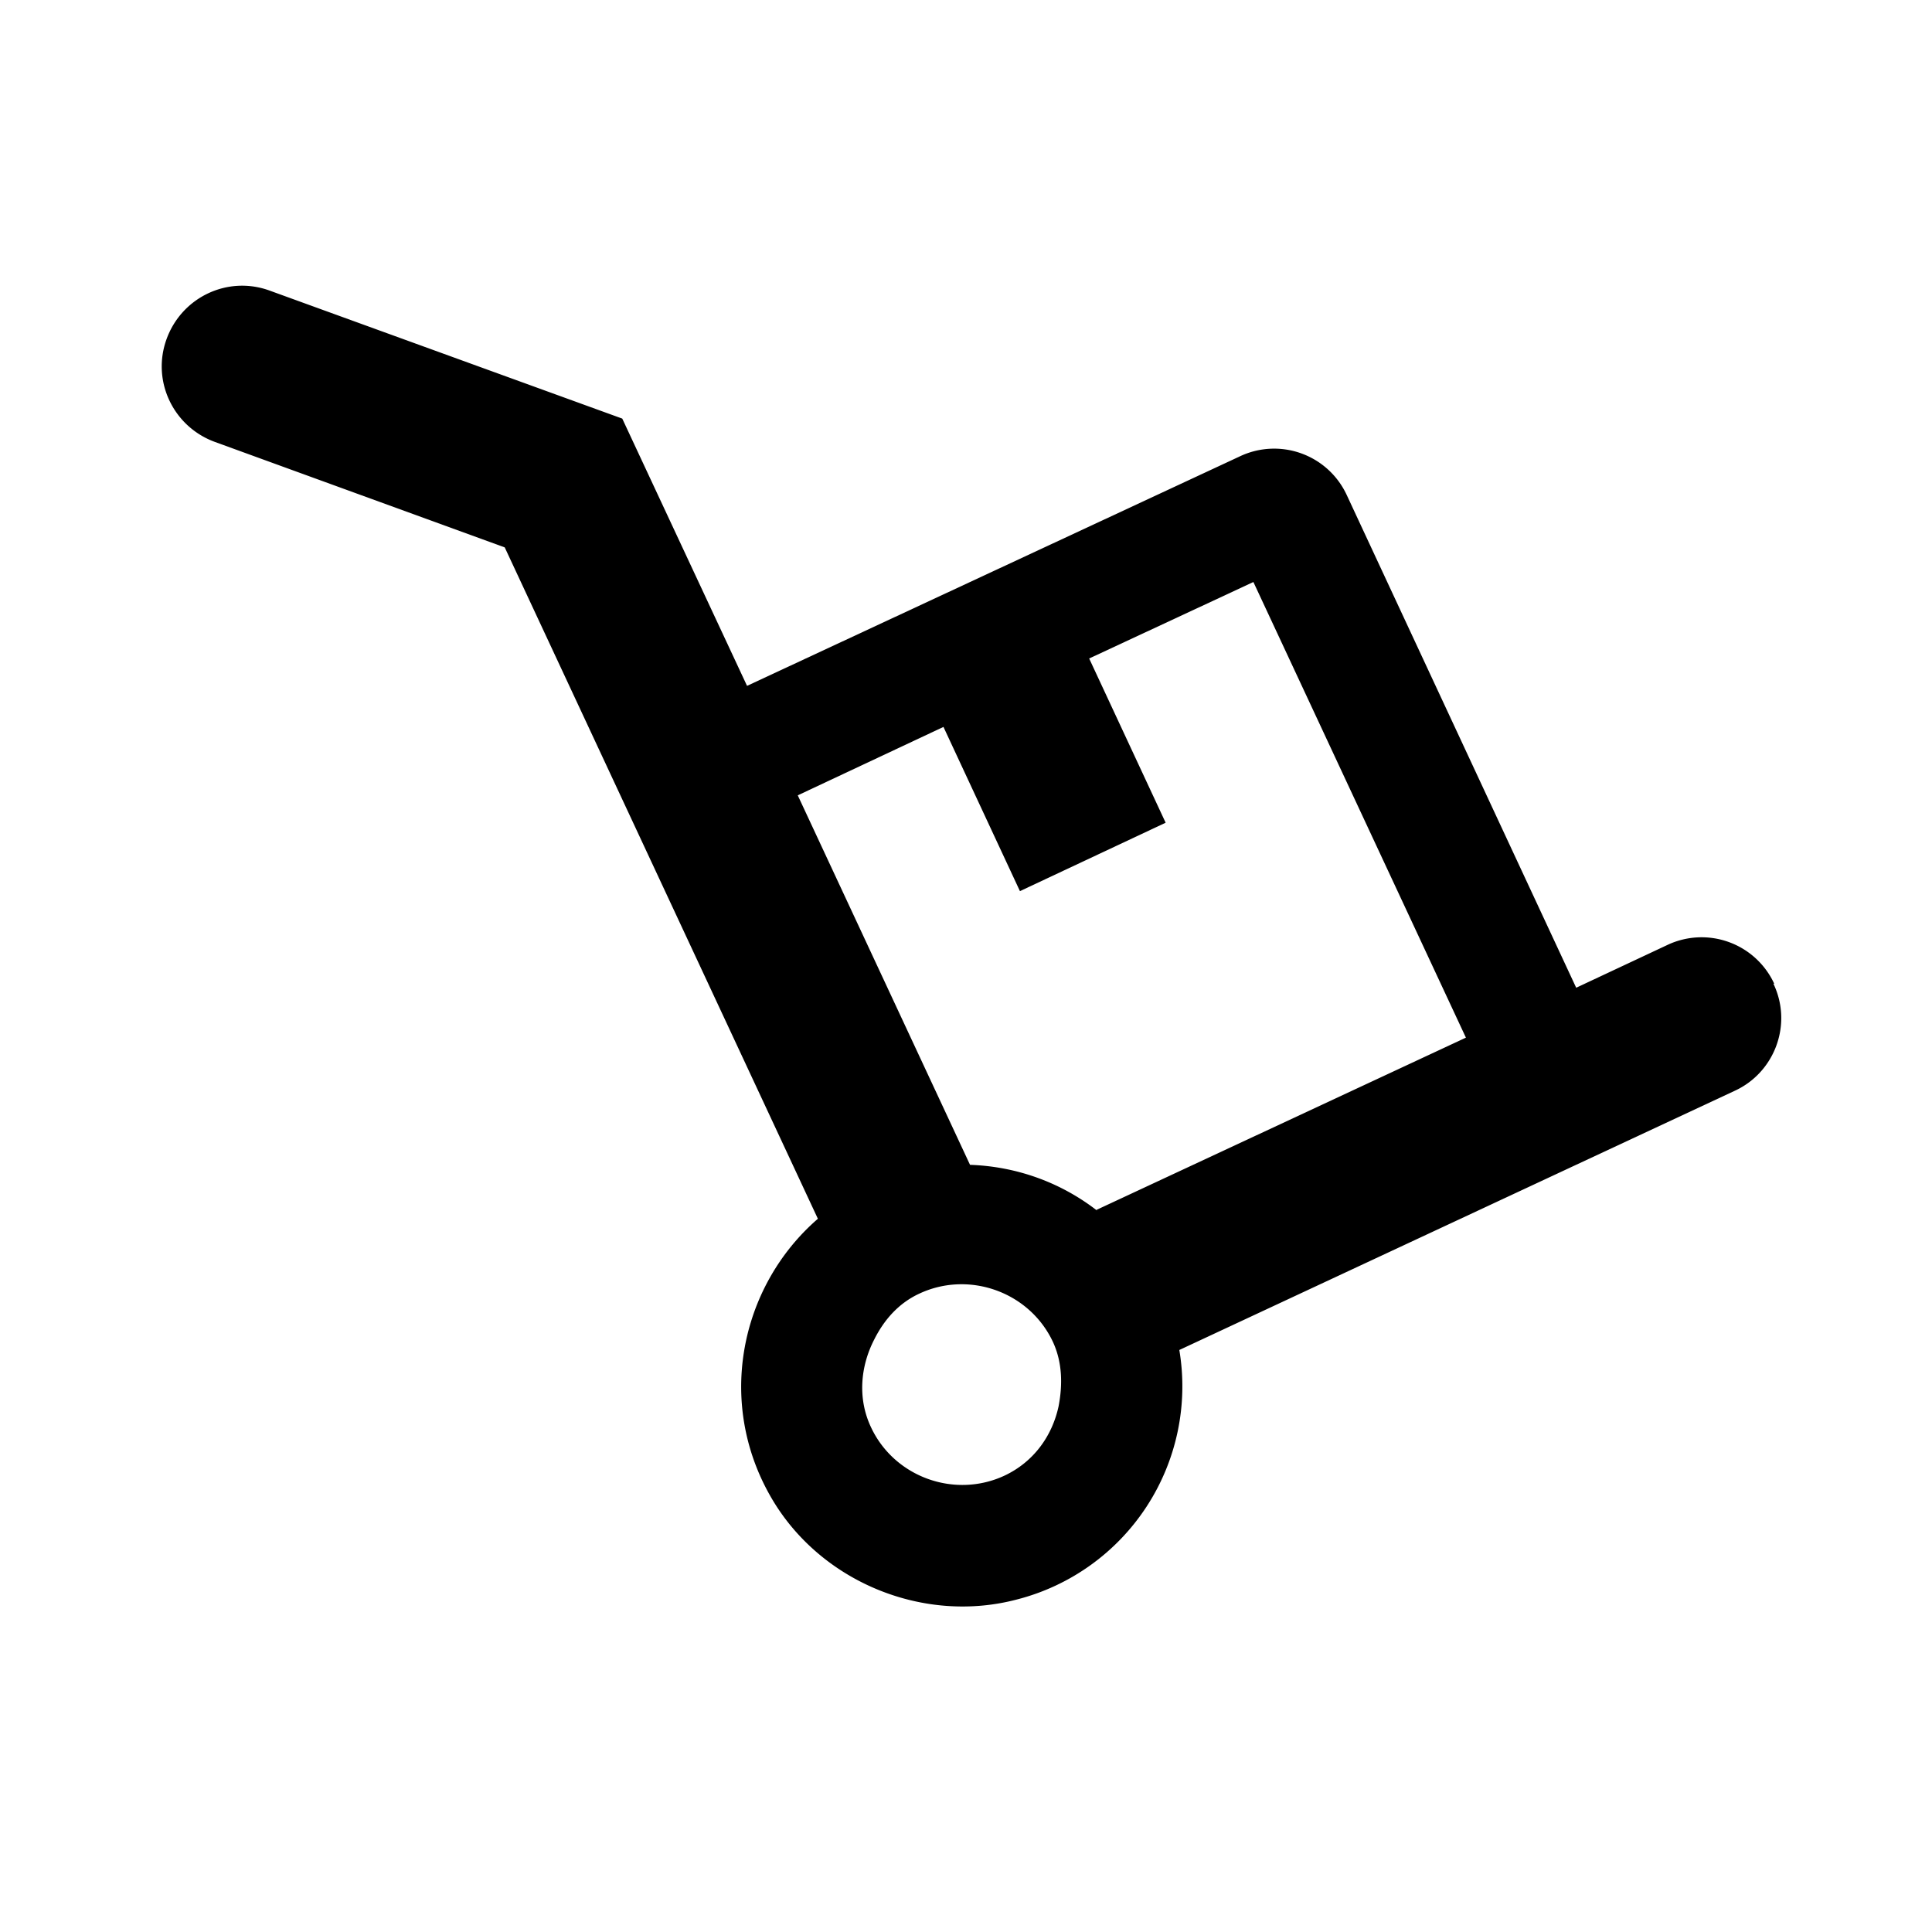 <svg xmlns="http://www.w3.org/2000/svg" width="24" height="24" fill="currentColor" class="mi-outline mi-freight-trolley" viewBox="0 0 24 24">
  <path d="M22.04 12.22a.994.994 0 0 0-1.33-.48l-1.13.53-2.85-6.12a.994.994 0 0 0-1.33-.48L9.28 8.52 7.73 5.2 3.35 3.61c-.52-.19-1.09.08-1.28.6s.08 1.09.6 1.28l3.6 1.31 3.89 8.34c-.98.85-1.28 2.33-.54 3.53.62 1 1.87 1.5 3.01 1.2a2.733 2.733 0 0 0 2.02-3.1l6.9-3.22c.5-.23.72-.83.48-1.33Zm-8.89 5.25c-.08.37-.31.69-.67.86-.62.29-1.37.02-1.66-.6-.17-.36-.13-.76.04-1.09.12-.24.3-.45.56-.57.62-.29 1.37-.02 1.66.6.12.26.12.54.07.8m.48-2.43c-.45-.35-1-.55-1.58-.57L9.91 9.88l1.81-.85.95 2.04 1.81-.85-.95-2.04 2.04-.95 2.64 5.66-4.59 2.14Z"/>
</svg>